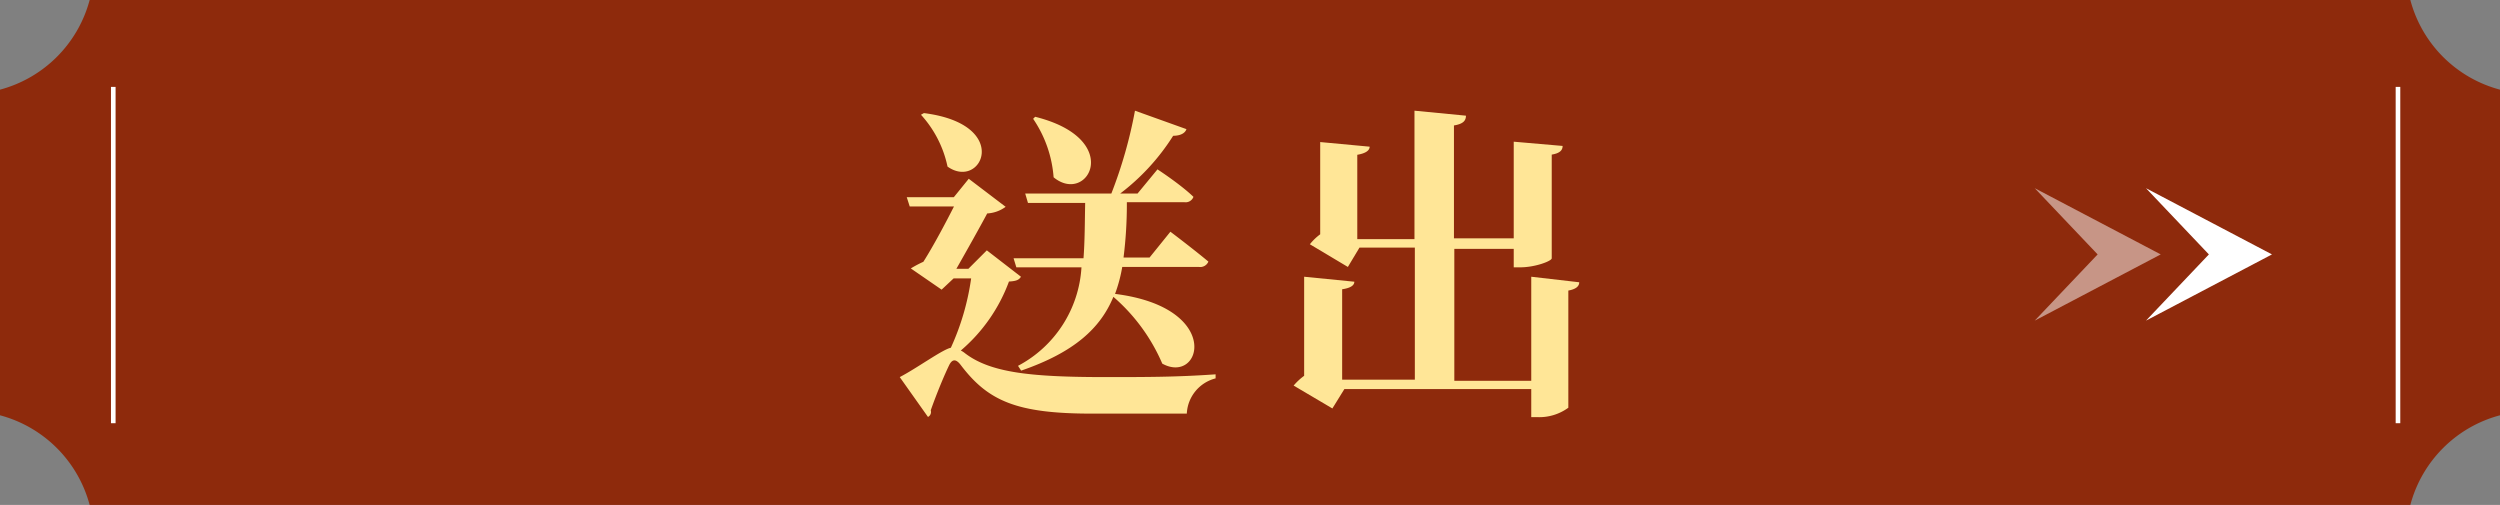 <svg xmlns="http://www.w3.org/2000/svg" width="135.51" height="27.37" viewBox="0 0 135.51 27.37">
  <rect x="0" y="0" width="135.51" height="27.37" fill="#808080" stroke="none"/>
  <defs>
    <style>
      .cls-1 {
        fill: #8e2a0c;
      }

      .cls-2 {
        fill: none;
        stroke: #fff;
        stroke-miterlimit: 10;
        stroke-width: 0.25px;
      }

      .cls-3 {
        fill: #fff;
      }

      .cls-4 {
        opacity: 0.5;
      }

      .cls-5 {
        fill: #ffe697;
      }
    </style>
  </defs>
  <g id="圖層_2" data-name="圖層 2">
    <g id="圖層_1-2" data-name="圖層 1">
      <g>
        <path class="cls-1" d="M135.51,22.51a6.84,6.84,0,0,0-4.86,4.86H4.86A6.86,6.86,0,0,0,0,22.51V4.86A6.86,6.86,0,0,0,4.86,0H130.65a6.84,6.84,0,0,0,4.86,4.86Z"/>
        <line class="cls-2" x1="6.14" y1="4.71" x2="6.14" y2="22.94"/>
        <line class="cls-2" x1="129.98" y1="4.71" x2="129.98" y2="22.94"/>
        <g>
          <polygon class="cls-3" points="116.32 17.38 123.15 13.79 116.32 10.2 119.73 13.79 116.32 17.38"/>
          <g class="cls-4">
            <polygon class="cls-3" points="110.29 17.38 117.12 13.79 110.29 10.2 113.7 13.79 110.29 17.38"/>
          </g>
        </g>
        <g>
          <path class="cls-5" d="M55.34,15c-.11.18-.27.24-.65.26A9,9,0,0,1,52.08,19a1.25,1.25,0,0,1,.18.11c1.39,1.1,3.62,1.33,7.71,1.33,2.12,0,3.8,0,5.92-.15v.22a2.07,2.07,0,0,0-1.56,1.91H59.18c-4.07,0-5.62-.68-7.1-2.63-.27-.36-.47-.32-.63,0-.27.56-.66,1.49-1,2.45a.3.3,0,0,1-.15.36l-1.53-2.16c.94-.49,2.32-1.5,2.77-1.59a13.56,13.56,0,0,0,1.1-3.76h-.95l-.65.61-1.67-1.15a6,6,0,0,1,.68-.36c.54-.85,1.22-2.13,1.66-3h-2.4l-.16-.5H51.7l.81-1,2,1.52a1.85,1.85,0,0,1-1,.36c-.41.77-1.13,2.05-1.67,3h.65l1-1ZM50.08,6.13c4.81.61,3.12,4.21,1.28,2.9a6,6,0,0,0-1.44-2.81ZM58.73,14c.07-.91.07-1.91.09-3h-3.1l-.15-.51h4.67A24.64,24.64,0,0,0,61.52,6L64.31,7c-.07.22-.33.36-.72.36a11.89,11.89,0,0,1-2.87,3.13h.94l1.08-1.31S64,10,64.69,10.67a.45.45,0,0,1-.49.29H61.08a23,23,0,0,1-.18,3h1.41l1.13-1.4s1.26.95,2.06,1.62a.48.48,0,0,1-.51.29H60.83a8.06,8.06,0,0,1-.39,1.46l0,0c5.87.74,4.68,4.95,2.56,3.78a10,10,0,0,0-2.65-3.62c-.7,1.69-2.1,3-5,4l-.17-.26a6.47,6.47,0,0,0,3.44-5.34H55.09L54.94,14ZM56.11,6.33c4.85,1.21,2.85,4.81,1,3.28A6.48,6.48,0,0,0,56,6.44Z"/>
          <path class="cls-5" d="M85.6,15.3c0,.21-.16.37-.59.45V22.1a2.67,2.67,0,0,1-1.69.51H83V21.09H72.87l-.65,1.05-2.1-1.24a3.25,3.25,0,0,1,.57-.53V15l2.72.27c0,.2-.2.34-.66.41v4.9h3.94V13.42h-3l-.63,1.05L71,13.24a2.91,2.91,0,0,1,.56-.54v-5l2.68.25c0,.2-.2.36-.67.44v4.57h3.1V6l2.79.27c0,.28-.16.45-.65.53v6.12h3.24V7.68l2.65.23c0,.24-.16.4-.59.47V14c0,.15-.9.49-1.7.49h-.36v-1H78.83v7.15H83V15Z"/>
        </g>
      </g>
    </g>
  </g>
</svg>
